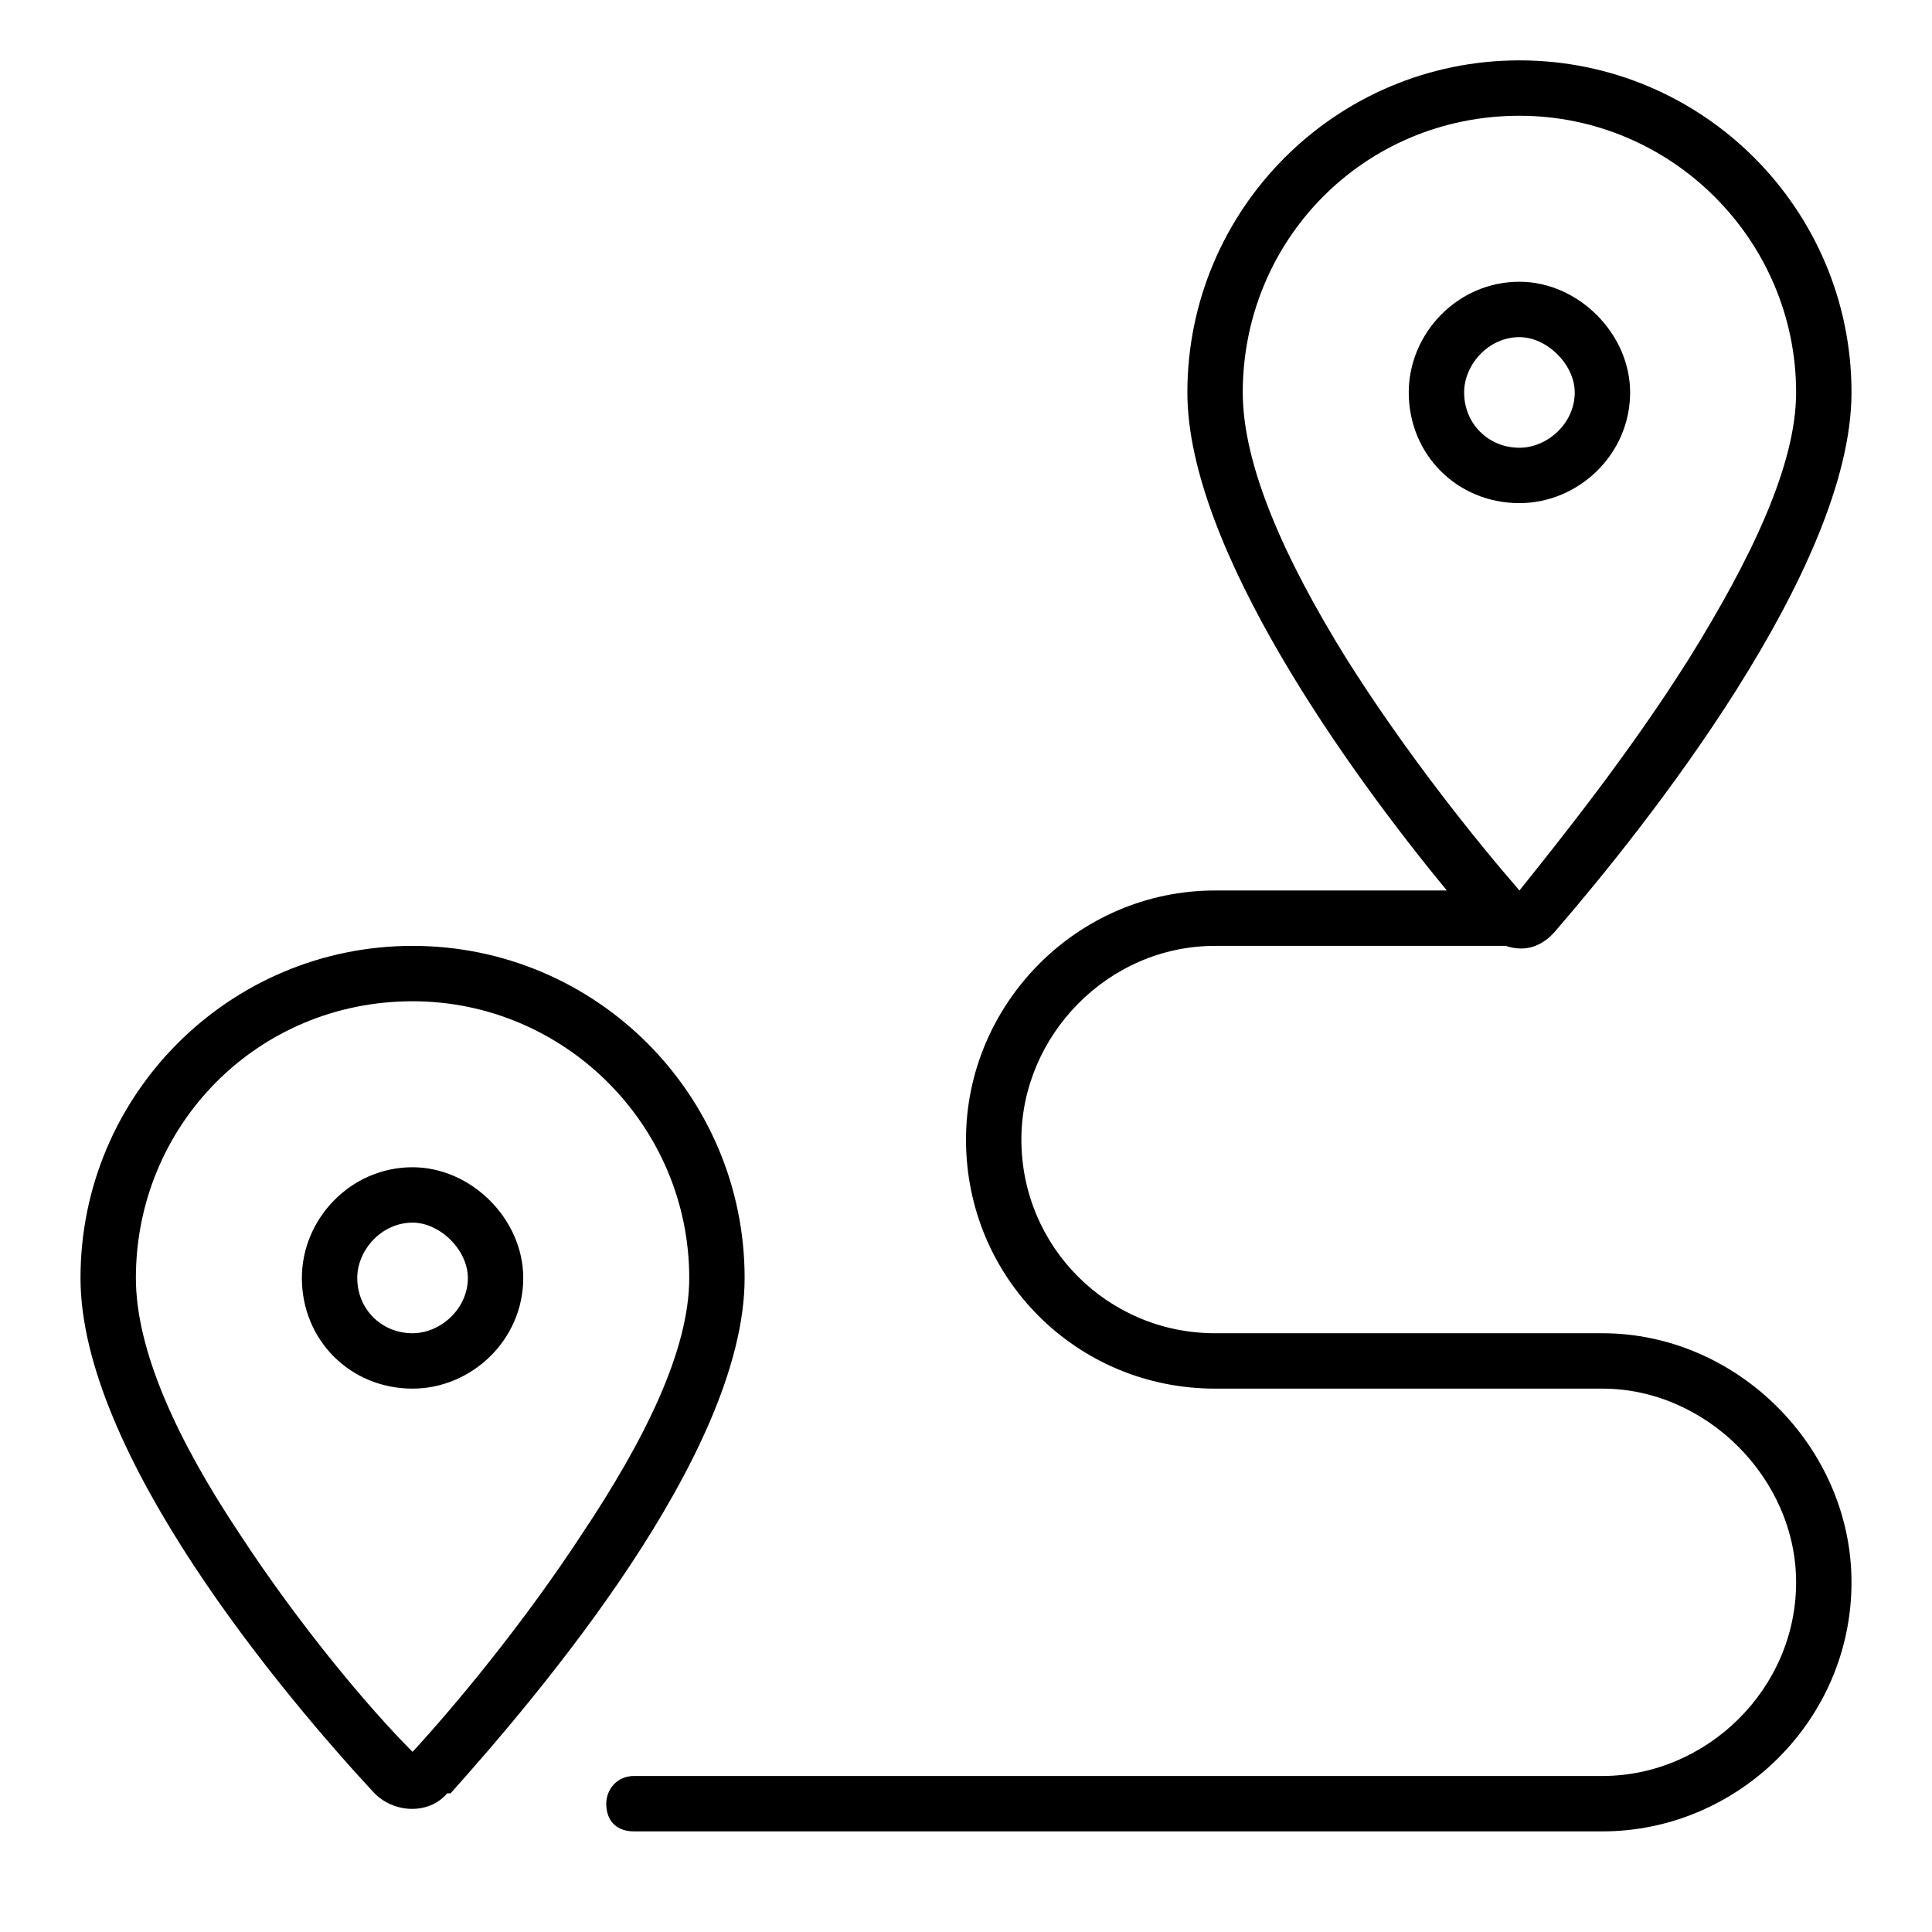 <?xml version="1.0" encoding="UTF-8"?> <svg xmlns="http://www.w3.org/2000/svg" width="24" height="24" viewBox="0 0 24 24" fill="none"><path d="M20.98 8.184C21.754 6.938 22.312 5.777 22.312 4.875C22.312 2.984 20.766 1.438 18.875 1.438C16.941 1.438 15.438 2.984 15.438 4.875C15.438 5.777 15.953 6.938 16.727 8.184C17.457 9.344 18.316 10.418 18.875 11.062C19.391 10.418 20.25 9.344 20.98 8.184ZM19.348 11.535C19.176 11.75 18.961 11.836 18.703 11.75H15.094C13.762 11.75 12.688 12.867 12.688 14.156C12.688 15.488 13.762 16.562 15.094 16.562H19.906C21.582 16.562 23 17.98 23 19.656C23 21.375 21.582 22.75 19.906 22.75H7.875C7.66 22.75 7.531 22.621 7.531 22.406C7.531 22.234 7.66 22.062 7.875 22.062H19.906C21.195 22.062 22.312 20.988 22.312 19.656C22.312 18.367 21.195 17.25 19.906 17.25H15.094C13.375 17.25 12 15.875 12 14.156C12 12.48 13.375 11.062 15.094 11.062H17.973C16.77 9.602 14.75 6.809 14.75 4.875C14.75 2.598 16.598 0.75 18.875 0.75C21.152 0.75 23 2.598 23 4.875C23 7.066 20.422 10.289 19.348 11.535ZM7.23 19.055C8.004 17.895 8.562 16.777 8.562 15.875C8.562 13.984 7.016 12.438 5.125 12.438C3.191 12.438 1.688 13.984 1.688 15.875C1.688 16.777 2.203 17.895 2.977 19.055C3.707 20.172 4.566 21.203 5.125 21.762C5.641 21.203 6.5 20.172 7.23 19.055ZM5.598 22.277H5.555C5.34 22.535 4.91 22.535 4.652 22.277C3.535 21.074 1 18.066 1 15.875C1 13.598 2.848 11.75 5.125 11.75C7.402 11.75 9.25 13.598 9.25 15.875C9.25 18.066 6.672 21.074 5.598 22.277ZM18.875 4.188C18.488 4.188 18.188 4.531 18.188 4.875C18.188 5.262 18.488 5.562 18.875 5.562C19.219 5.562 19.562 5.262 19.562 4.875C19.562 4.531 19.219 4.188 18.875 4.188ZM18.875 6.25C18.102 6.25 17.5 5.648 17.5 4.875C17.5 4.145 18.102 3.5 18.875 3.5C19.605 3.5 20.25 4.145 20.25 4.875C20.25 5.648 19.605 6.25 18.875 6.25ZM4.438 15.875C4.438 16.262 4.738 16.562 5.125 16.562C5.469 16.562 5.812 16.262 5.812 15.875C5.812 15.531 5.469 15.188 5.125 15.188C4.738 15.188 4.438 15.531 4.438 15.875ZM6.5 15.875C6.5 16.648 5.855 17.25 5.125 17.25C4.352 17.25 3.75 16.648 3.75 15.875C3.75 15.145 4.352 14.5 5.125 14.5C5.855 14.5 6.5 15.145 6.5 15.875Z" fill="black"></path></svg> 